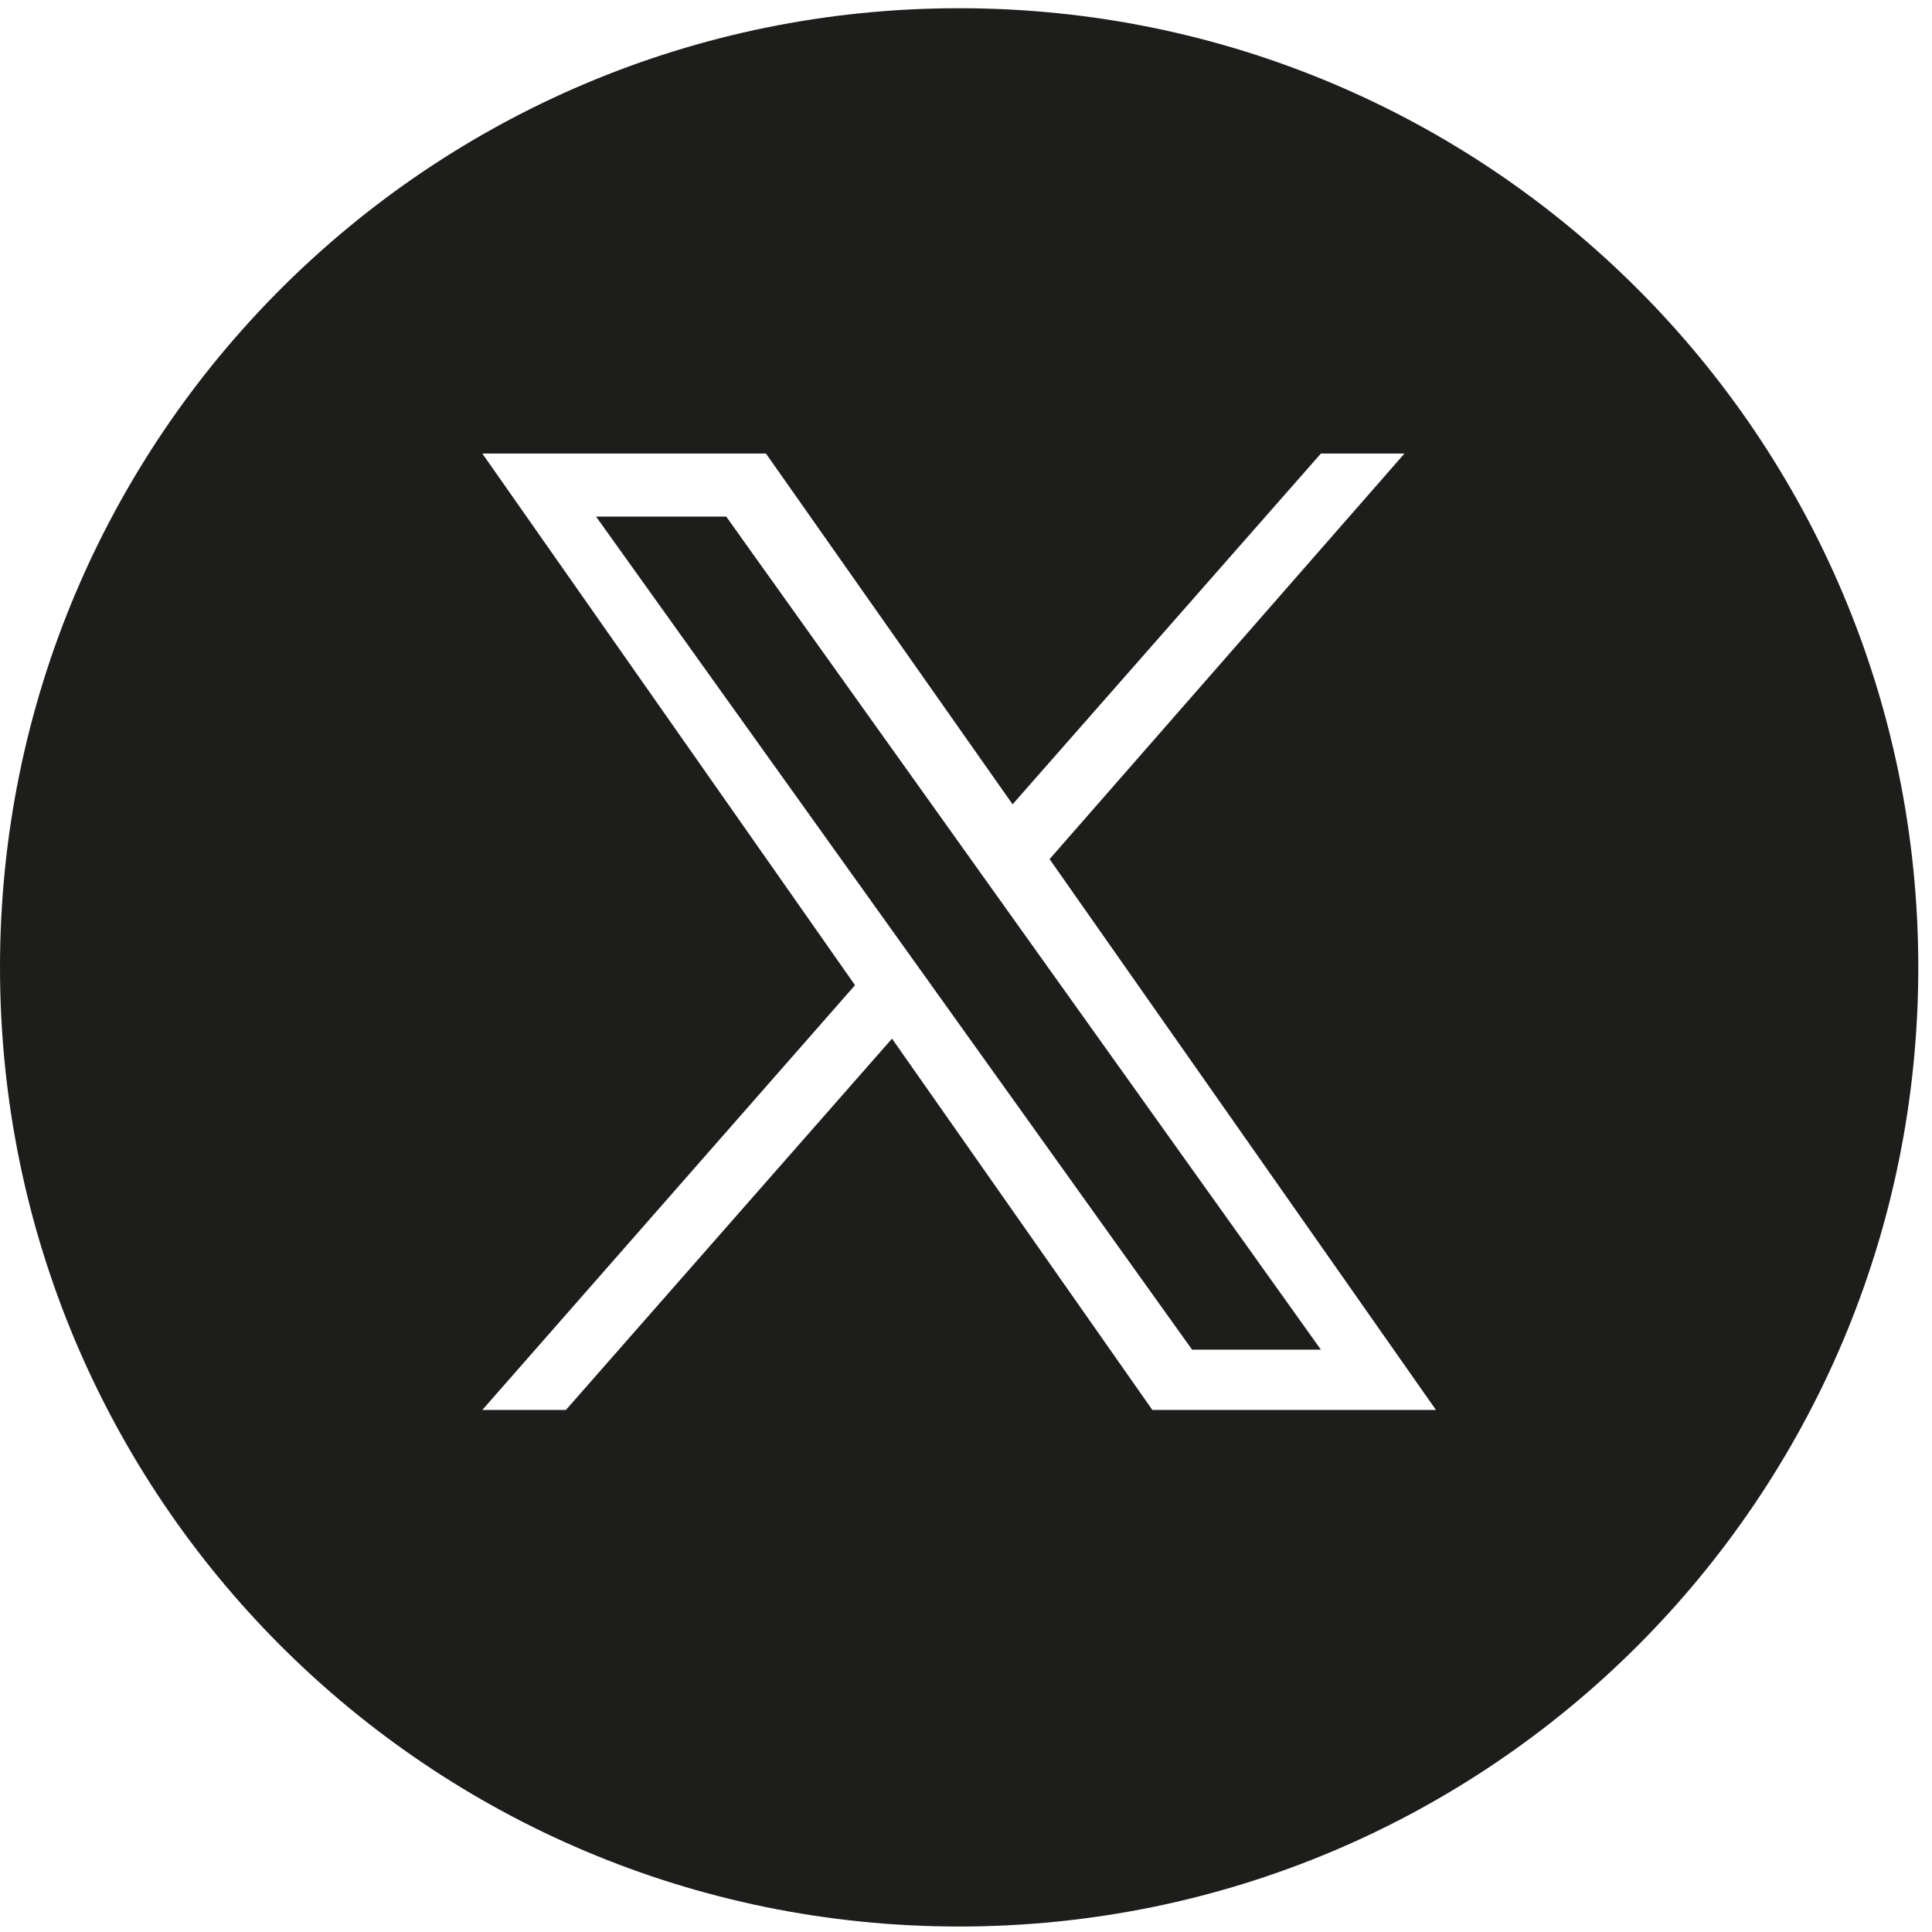 <svg xmlns="http://www.w3.org/2000/svg" xml:space="preserve" id="Layer_1" x="0" y="0" version="1.1" viewBox="0 0 141 141"><style>.st0{fill-rule:evenodd;clip-rule:evenodd;fill:#1d1d1b}</style><path d="M70 .6C31.3.6 0 31.9 0 70.6s31.3 70 70 70 70-31.3 70-70-31.3-70-70-70zm14.1 102.3-19-27.1-23.8 27.1h-6.1l27.2-31-27.2-38.8h20.7l18 25.6 22.5-25.6h6.1L76.6 62.7l28.2 40.2H84.1z" class="st0"/><path d="M43.5 37.7 87 98.5h9.4L53 37.7z" class="st0"/></svg>